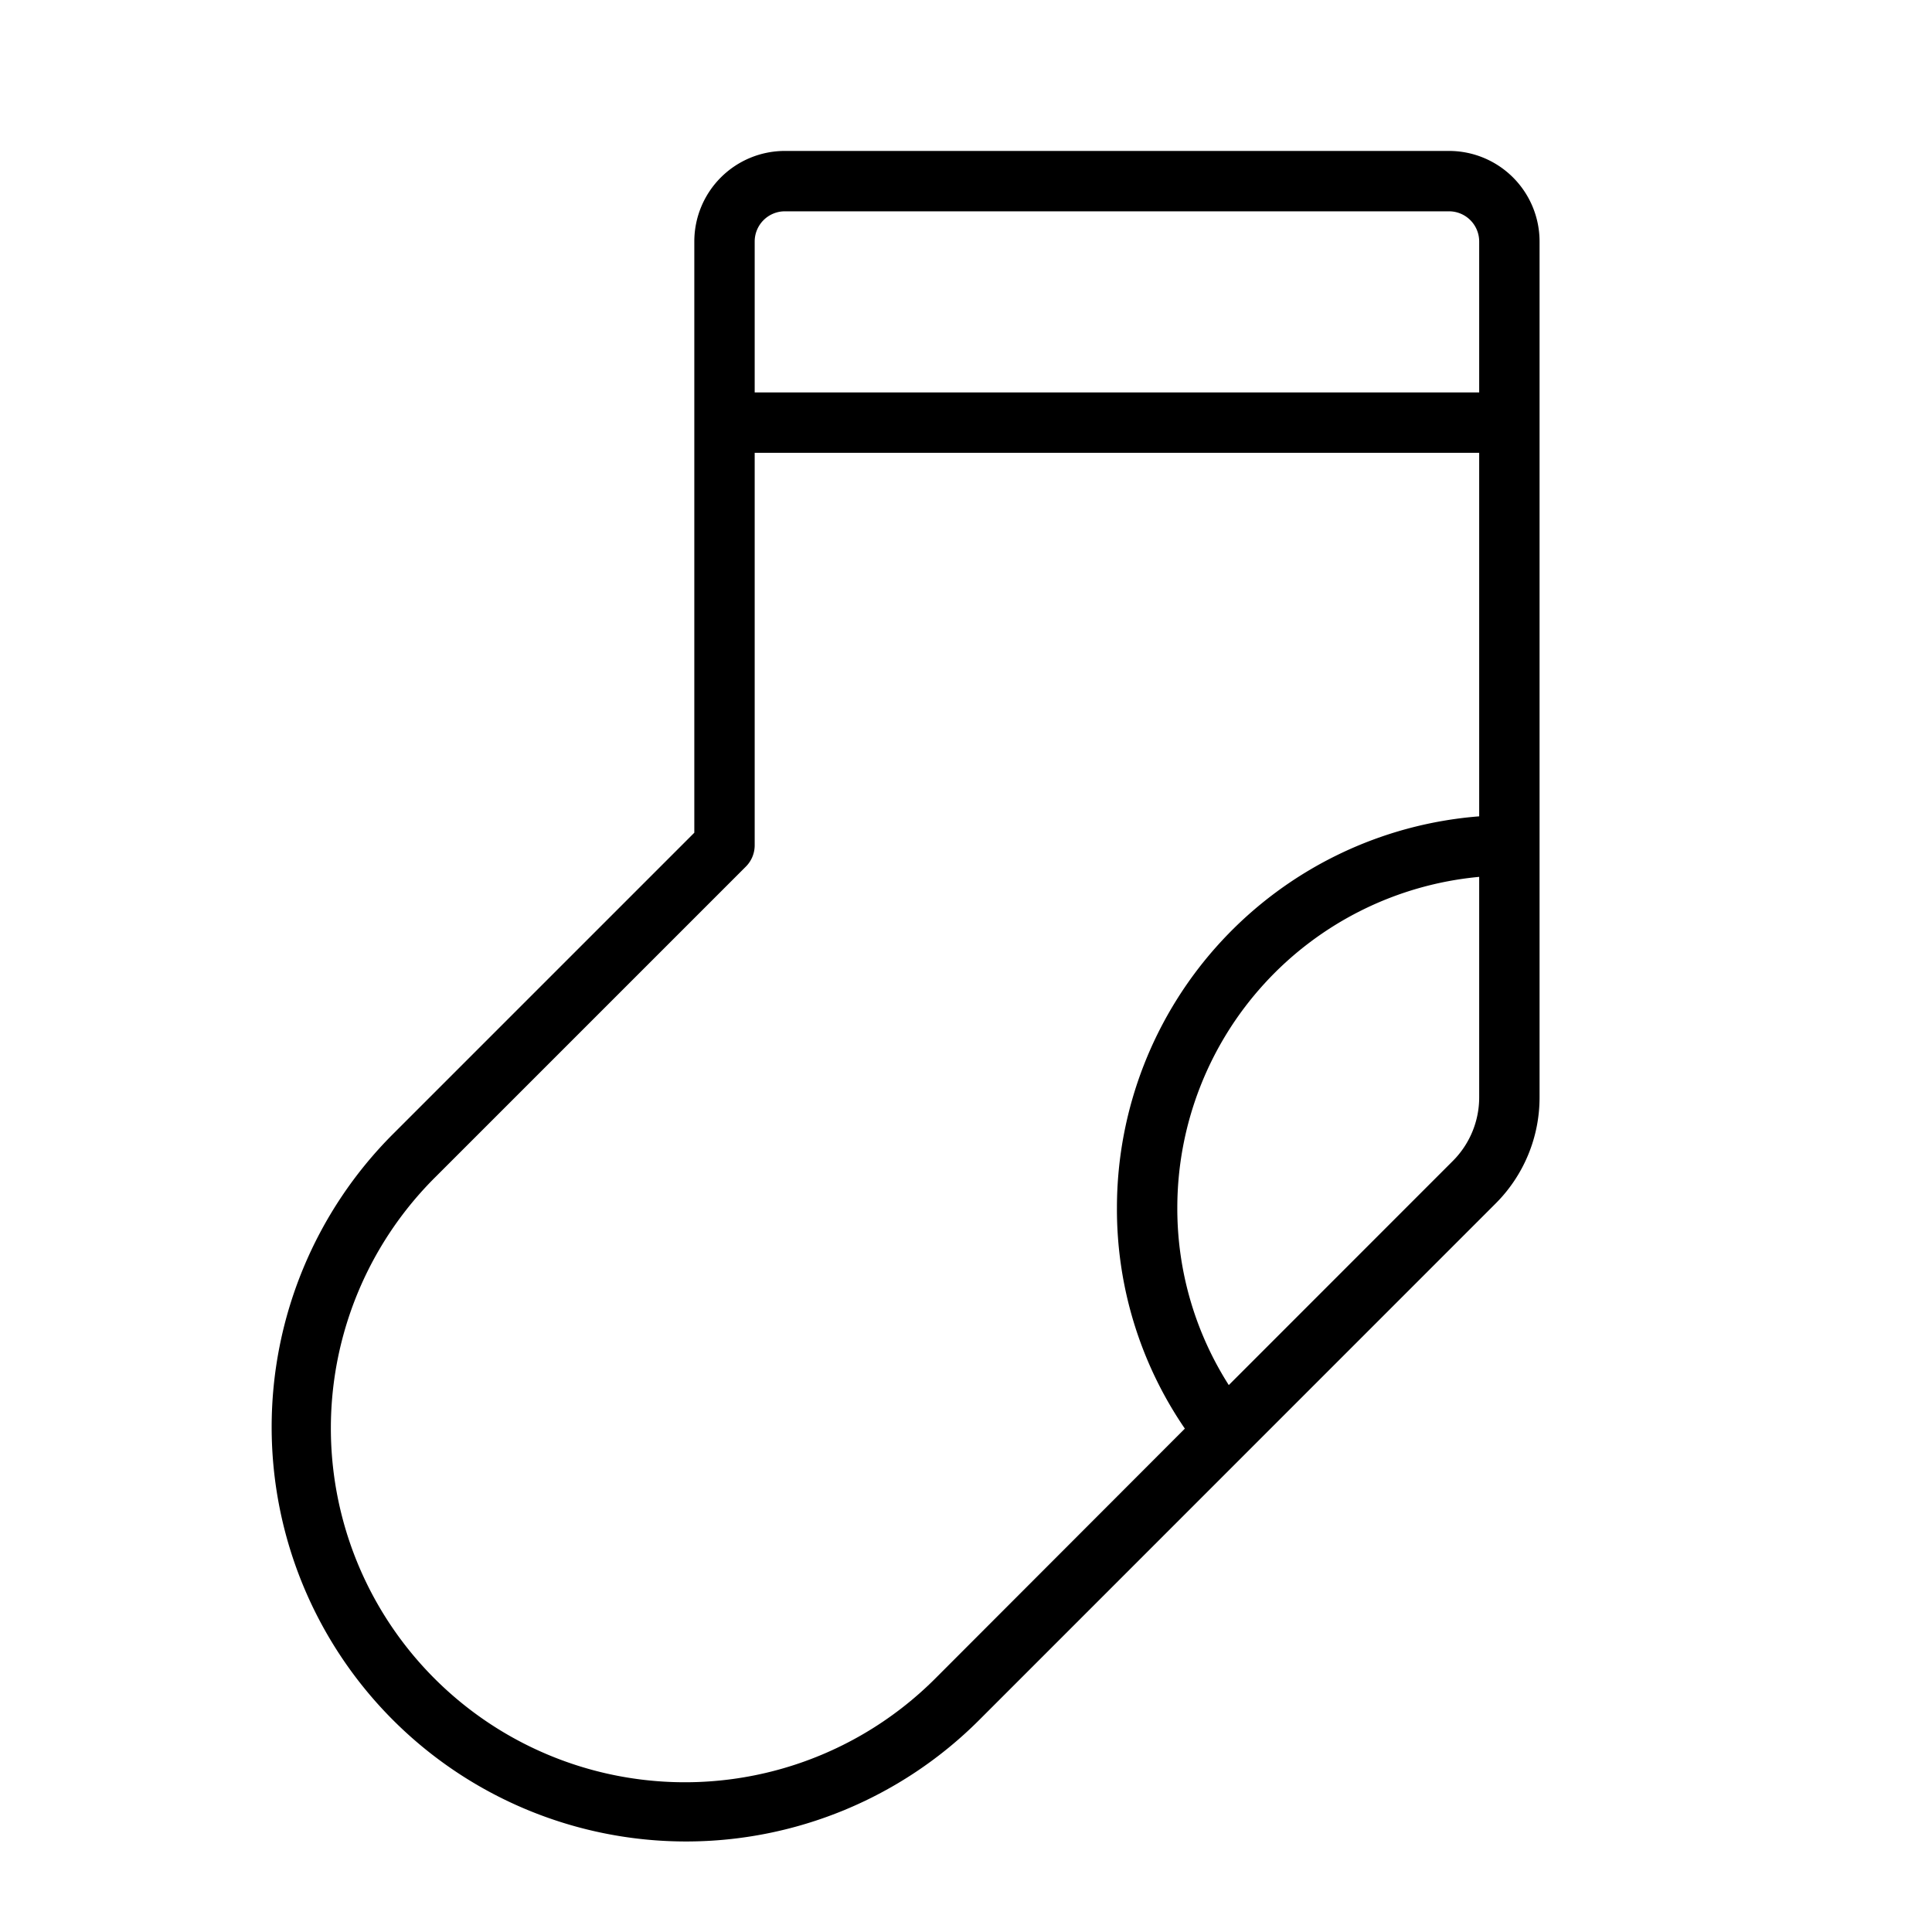 <svg xmlns="http://www.w3.org/2000/svg" viewBox="0 0 256 256" fill="currentColor"><path d="M192,20H104A12,12,0,0,0,92,32v78.34L52.08,150.26a54.91,54.91,0,0,0,77.66,77.66l68.4-68.41A19.85,19.85,0,0,0,204,145.37V32A12,12,0,0,0,192,20Zm-88,8h88a4,4,0,0,1,4,4V52H100V32A4,4,0,0,1,104,28Zm20.08,194.26a46.91,46.91,0,1,1-66.34-66.34l41.09-41.09A4,4,0,0,0,100,112V60h96v48.17A52.05,52.05,0,0,0,148,160a51.44,51.44,0,0,0,9,29.3Zm68.4-68.4-29.66,29.67A43.5,43.5,0,0,1,156,160a44.06,44.06,0,0,1,40-43.81v29.18A11.92,11.92,0,0,1,192.48,153.86Z"/></svg>
